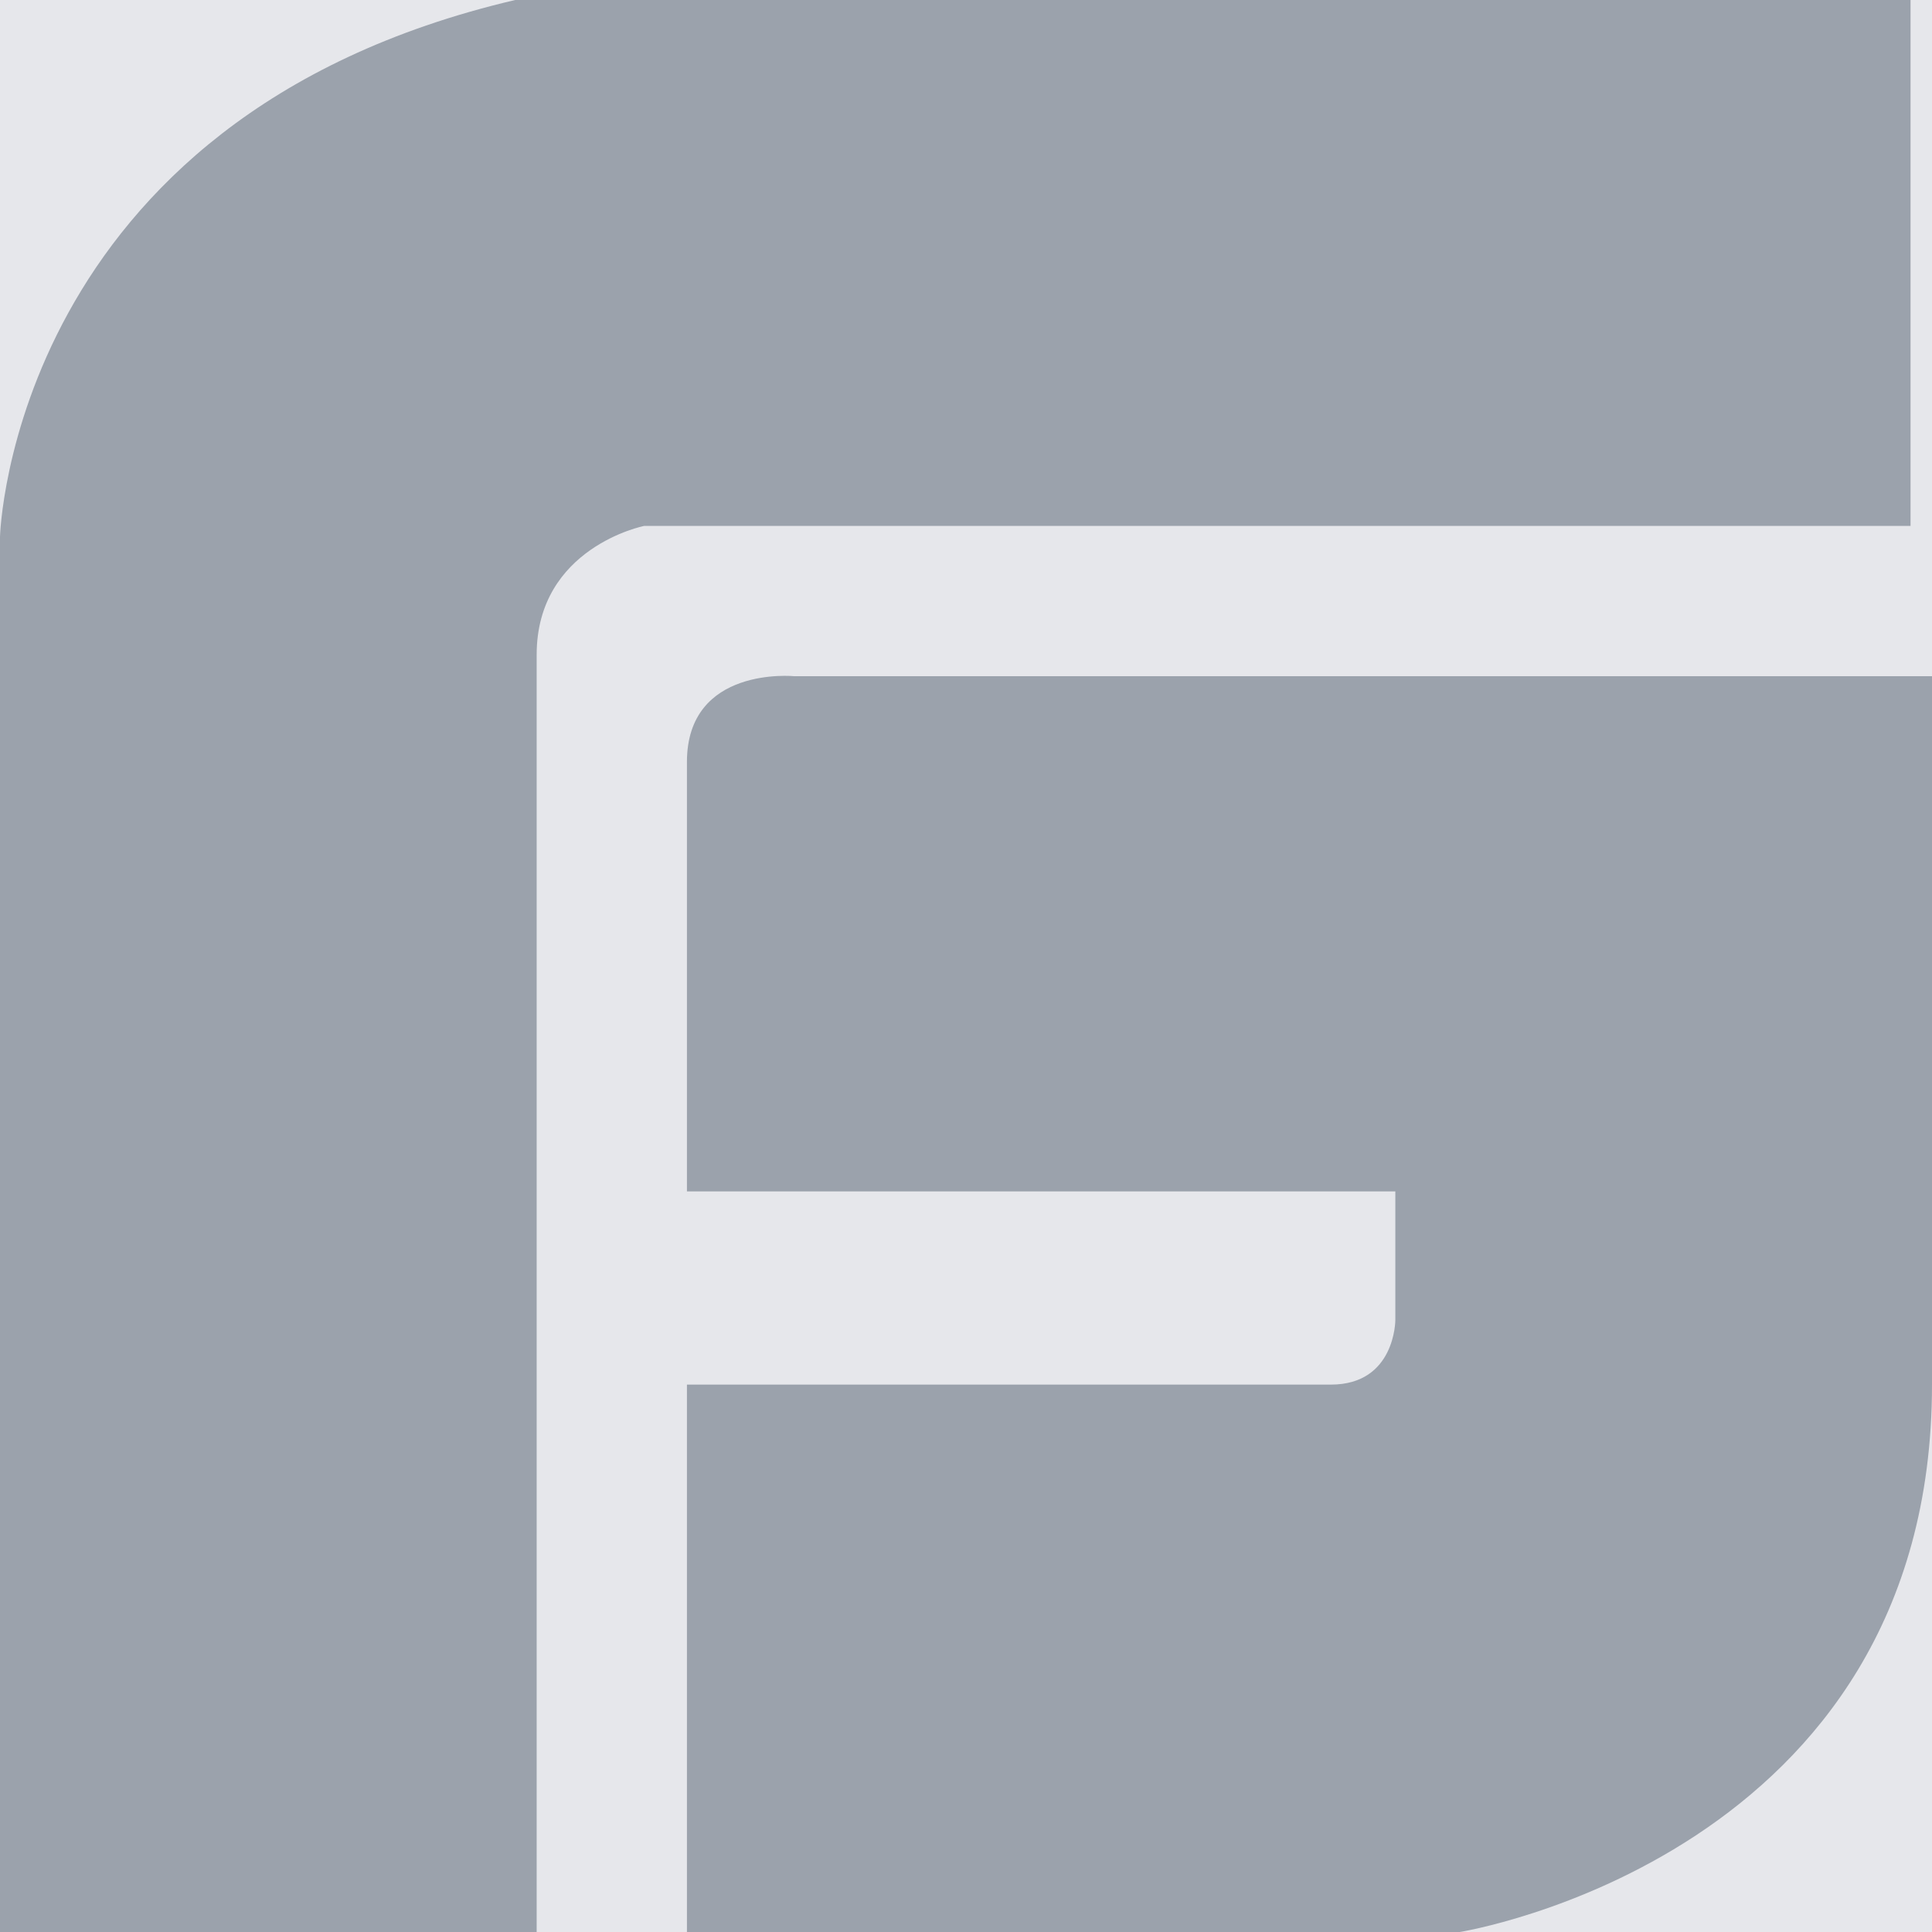 <?xml version="1.0" encoding="UTF-8"?> <!-- Generator: Adobe Illustrator 19.2.1, SVG Export Plug-In . SVG Version: 6.00 Build 0) --> <svg xmlns="http://www.w3.org/2000/svg" xmlns:xlink="http://www.w3.org/1999/xlink" id="Слой_1" x="0px" y="0px" viewBox="0 0 18 18" style="enable-background:new 0 0 18 18;" xml:space="preserve"> <style type="text/css"> .st0{fill:#E6E7EB;} .st1{fill:#9BA2AC;} </style> <title>INSTA</title> <desc>Created with Sketch.</desc> <g> <path id="Rectangle-7" class="st0" d="M-12-16h42c2.2,0,4,1.8,4,4v42c0,2.2-1.8,4-4,4h-42c-2.2,0-4-1.8-4-4v-42 C-16-14.2-14.2-16-12-16z"></path> <g> <path class="st1" d="M7.4,6.3c0,0-1-0.1-1,0.8v4H13v1.2c0,0,0,0.6-0.6,0.6h-6V18h7.2c0,0,4.4-0.7,4.4-5.1V6.3H7.4z"></path> <path class="st1" d="M17.8,0h-13C0.1,1.1,0,5,0,5v13h5V6.1c0-1,1-1.2,1-1.2h11.8L17.8,0L17.8,0z"></path> </g> </g> </svg> 
